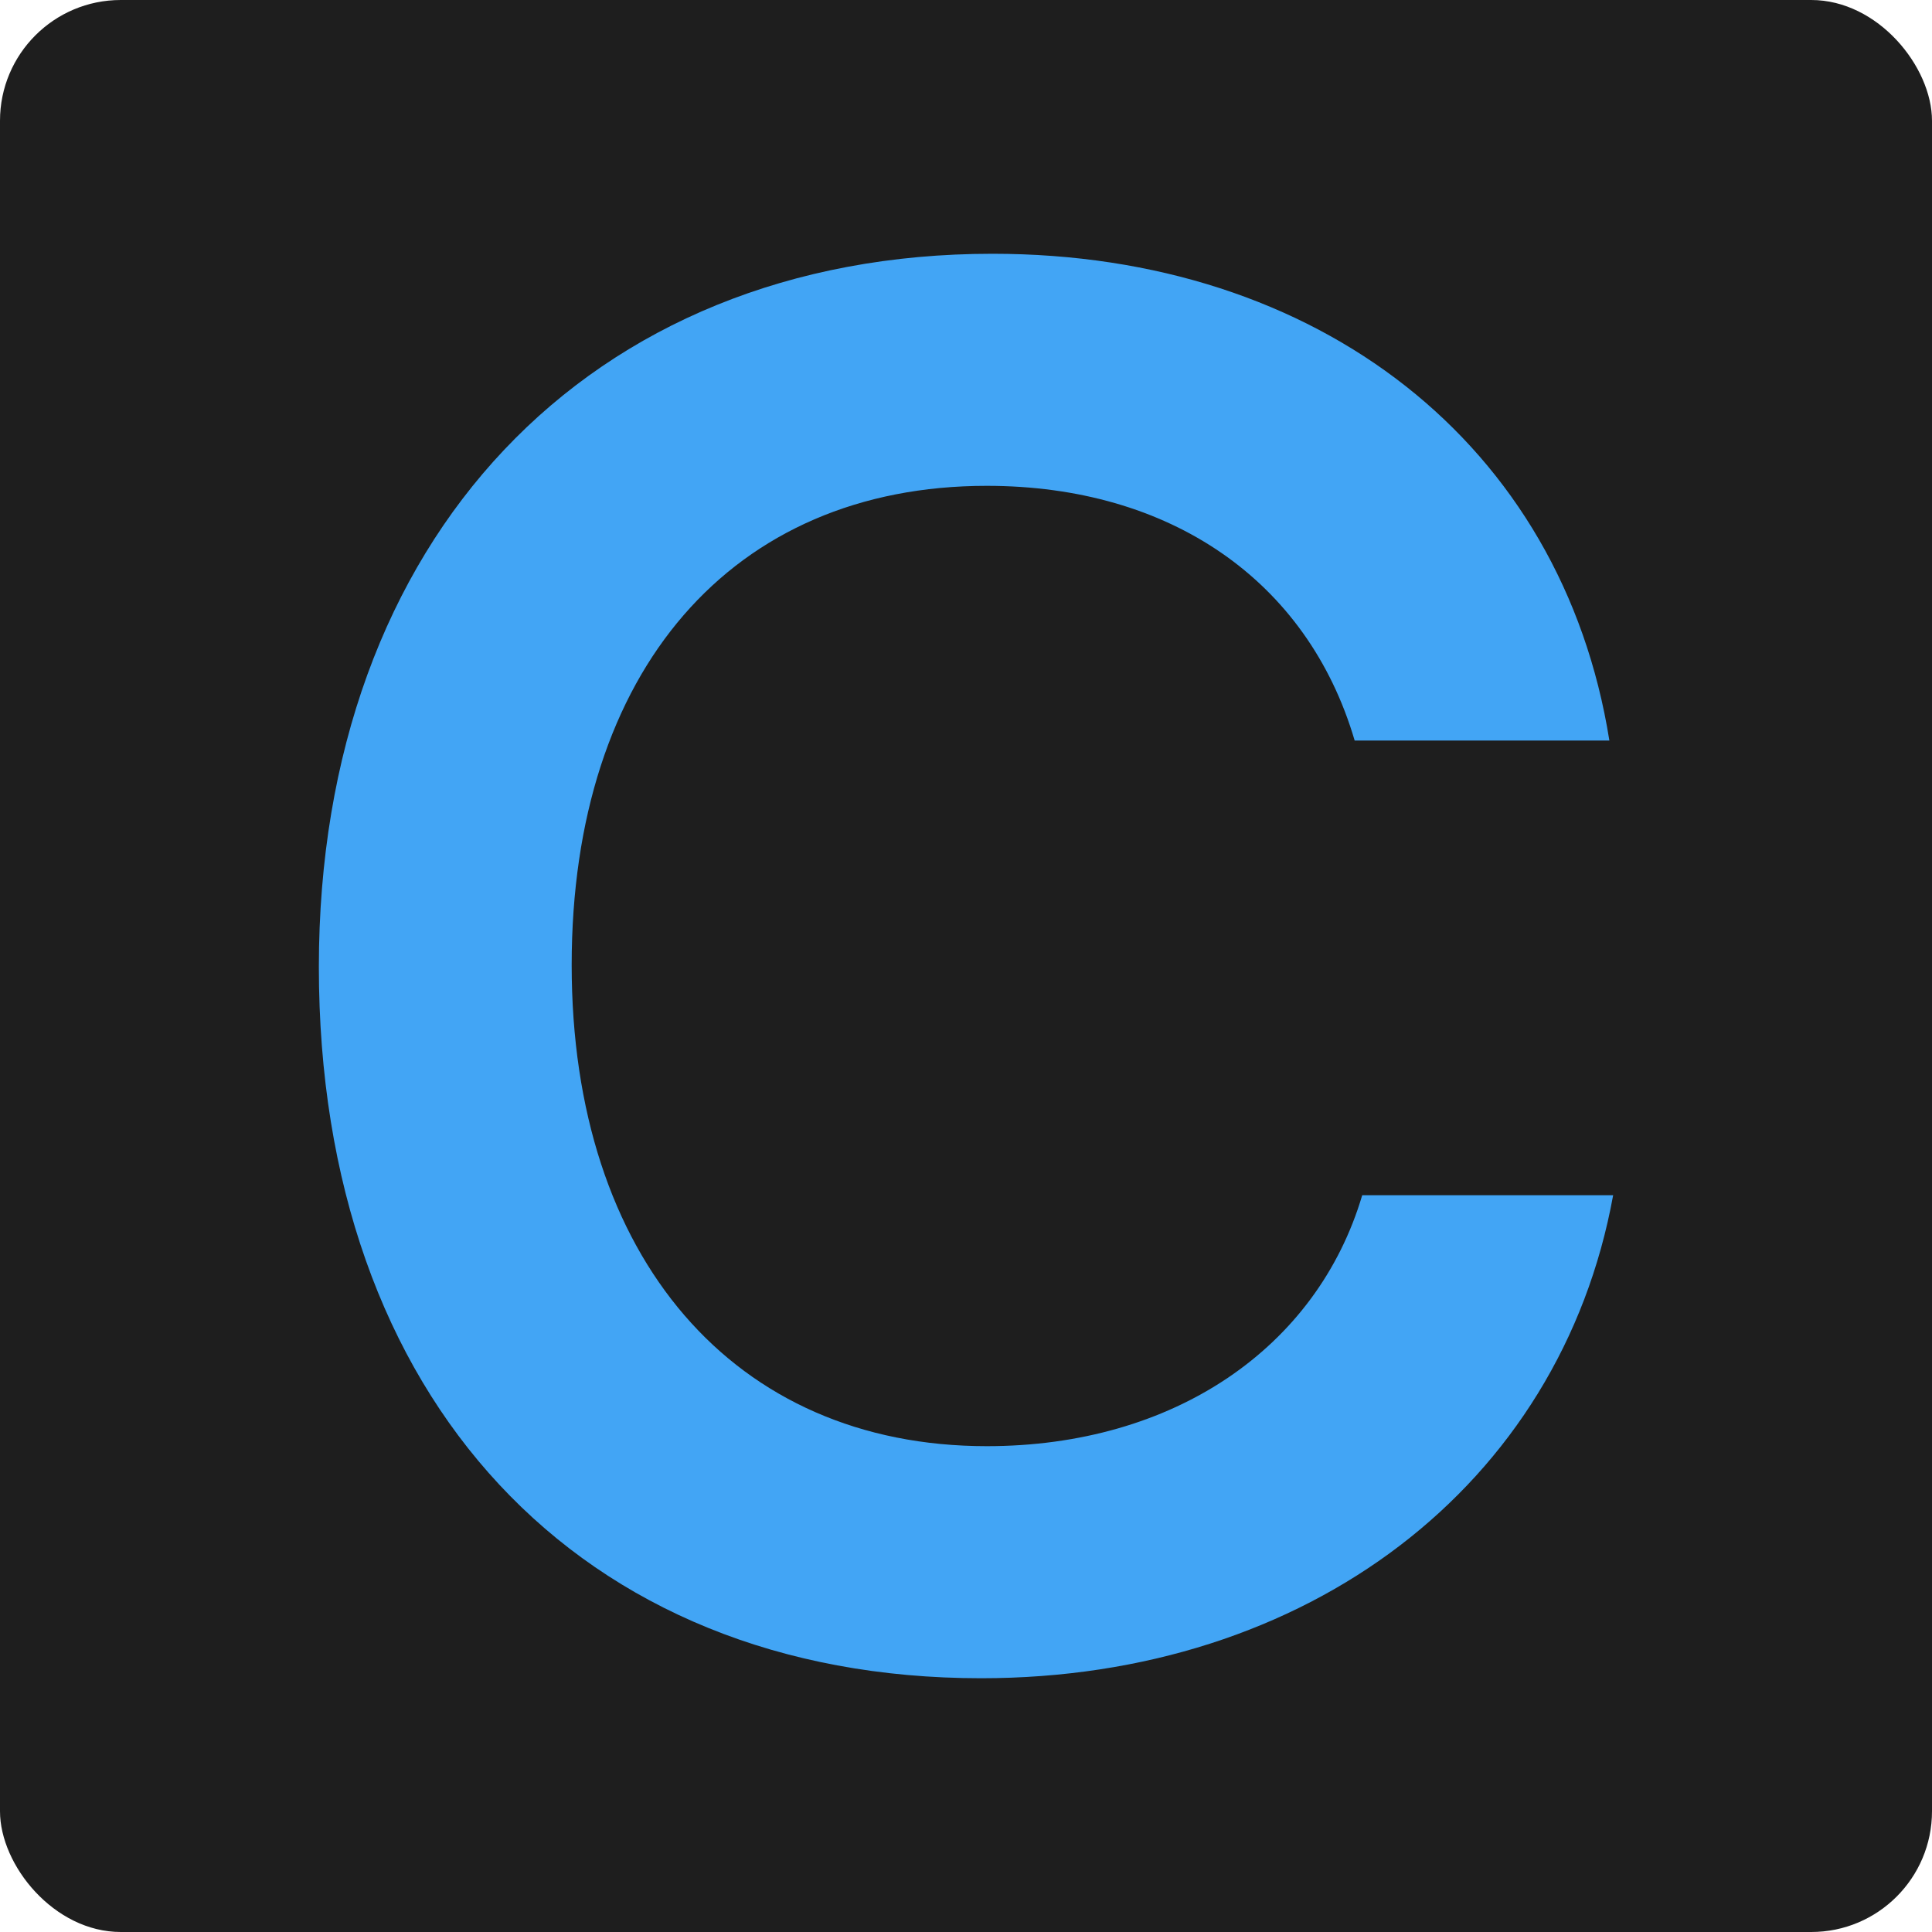 <?xml version="1.0" encoding="UTF-8"?>
<svg width="1024" height="1024" viewBox="0 0 1024 1024" fill="none" xmlns="http://www.w3.org/2000/svg">
    <rect x="0" y="0" width="1024" height="1024" rx="64" ry="64" fill="#1E1E1E" />
    <path d="M351 755C138 755 8.04663e-07 607 8.04663e-07 378C8.04663e-07 151 143 3.05176e-05 357 3.05176e-05C530 3.05176e-05 659 101 684 258H549C524 173 451 123 354 123C219 123 134 221 134 377C134 532 220 632 354 632C453 632 529 580 553 499H686C658 653 524 755 351 755Z" fill="#42A5F5" transform="translate(512 512) scale(1) translate(-343 -377.5)" />
</svg>
